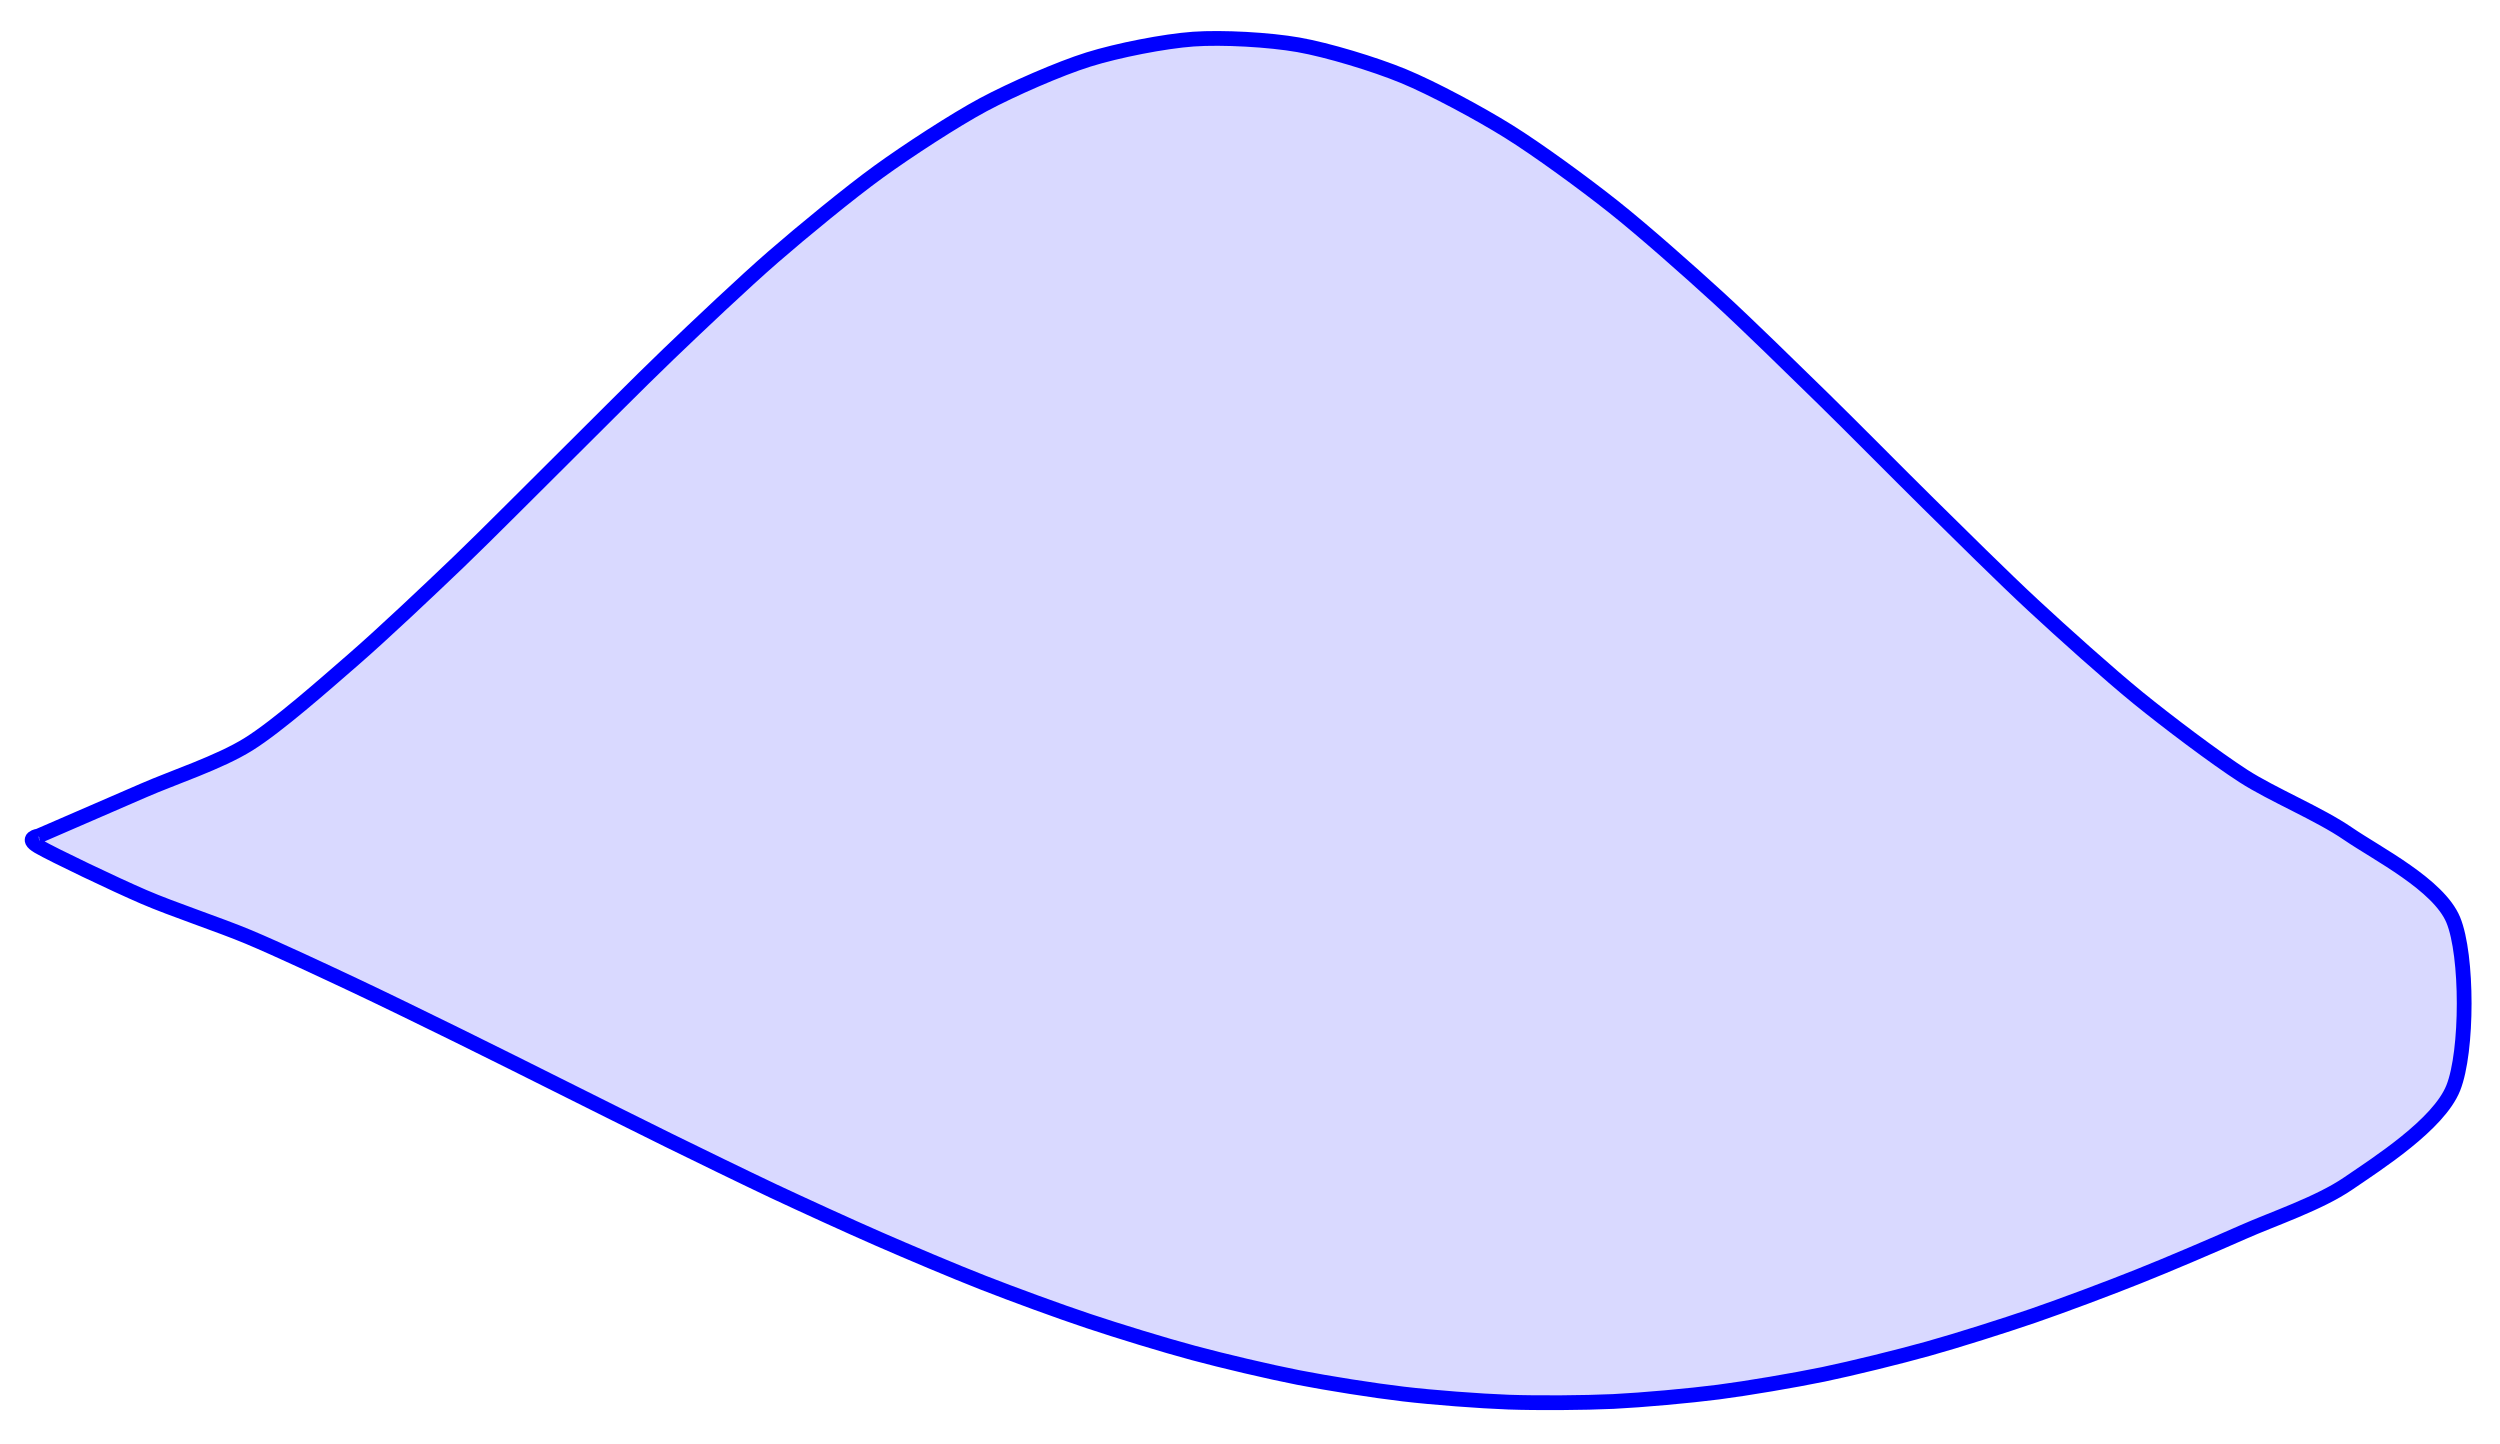 <?xml version="1.0" encoding="UTF-8"?>
<svg xmlns="http://www.w3.org/2000/svg" xmlns:xlink="http://www.w3.org/1999/xlink" width="135pt" height="78pt" viewBox="0 0 135 78" version="1.1">
<g id="surface1">
<path style="fill-rule:nonzero;fill:rgb(84.999%,84.999%,100%);fill-opacity:1;stroke-width:0.797;stroke-linecap:butt;stroke-linejoin:miter;stroke:rgb(0%,0%,100%);stroke-opacity:1;stroke-miterlimit:10;" d="M -0.001 36.283 C -0.001 36.283 4.097 38.056 5.671 38.743 C 7.241 39.431 9.764 40.255 11.338 41.239 C 12.912 42.22 15.436 44.454 17.01 45.821 C 18.58 47.184 21.103 49.571 22.677 51.078 C 24.251 52.59 26.774 55.137 28.345 56.691 C 29.919 58.25 32.442 60.796 34.016 62.304 C 35.59 63.816 38.113 66.202 39.683 67.565 C 41.257 68.932 43.781 71.006 45.355 72.147 C 46.929 73.288 49.452 74.932 51.022 75.776 C 52.596 76.615 55.12 77.721 56.694 78.213 C 58.268 78.705 60.787 79.201 62.361 79.314 C 63.935 79.424 66.458 79.283 68.032 79.006 C 69.603 78.729 72.126 77.967 73.7 77.318 C 75.274 76.67 77.797 75.315 79.371 74.334 C 80.941 73.358 83.465 71.514 85.039 70.264 C 86.613 69.018 89.136 66.784 90.71 65.343 C 92.28 63.905 94.803 61.429 96.378 59.89 C 97.952 58.351 100.475 55.793 102.049 54.242 C 103.619 52.695 106.142 50.192 107.716 48.735 C 109.29 47.274 111.814 45.009 113.384 43.731 C 114.958 42.454 117.481 40.544 119.055 39.525 C 120.629 38.509 123.152 37.478 124.723 36.396 C 126.297 35.318 129.605 33.65 130.394 31.748 C 131.179 29.846 131.179 24.651 130.394 22.678 C 129.605 20.702 126.297 18.597 124.723 17.519 C 123.152 16.441 120.629 15.597 119.055 14.898 C 117.481 14.202 114.958 13.12 113.384 12.496 C 111.814 11.867 109.29 10.921 107.716 10.379 C 106.142 9.84 103.619 9.039 102.049 8.601 C 100.475 8.16 97.952 7.539 96.378 7.211 C 94.803 6.887 92.28 6.457 90.71 6.254 C 89.136 6.051 86.613 5.824 85.039 5.746 C 83.465 5.672 80.941 5.656 79.371 5.711 C 77.797 5.77 75.274 5.961 73.7 6.148 C 72.126 6.332 69.603 6.73 68.032 7.039 C 66.458 7.348 63.935 7.941 62.361 8.367 C 60.787 8.789 58.268 9.562 56.694 10.089 C 55.12 10.613 52.596 11.539 51.022 12.156 C 49.452 12.769 46.929 13.839 45.355 14.527 C 43.781 15.214 41.257 16.37 39.683 17.108 C 38.113 17.851 35.59 19.081 34.016 19.854 C 32.442 20.628 29.919 21.893 28.345 22.678 C 26.774 23.46 24.251 24.729 22.677 25.498 C 21.103 26.272 18.58 27.506 17.01 28.244 C 15.436 28.983 12.912 30.17 11.338 30.83 C 9.764 31.49 7.241 32.318 5.671 32.998 C 4.097 33.677 0.788 35.259 -0.001 35.716 C -0.786 36.173 -0.001 36.283 -0.001 36.283 " transform="matrix(1,0,0,-1,2.083,81.426)"/>
</g>
</svg>
